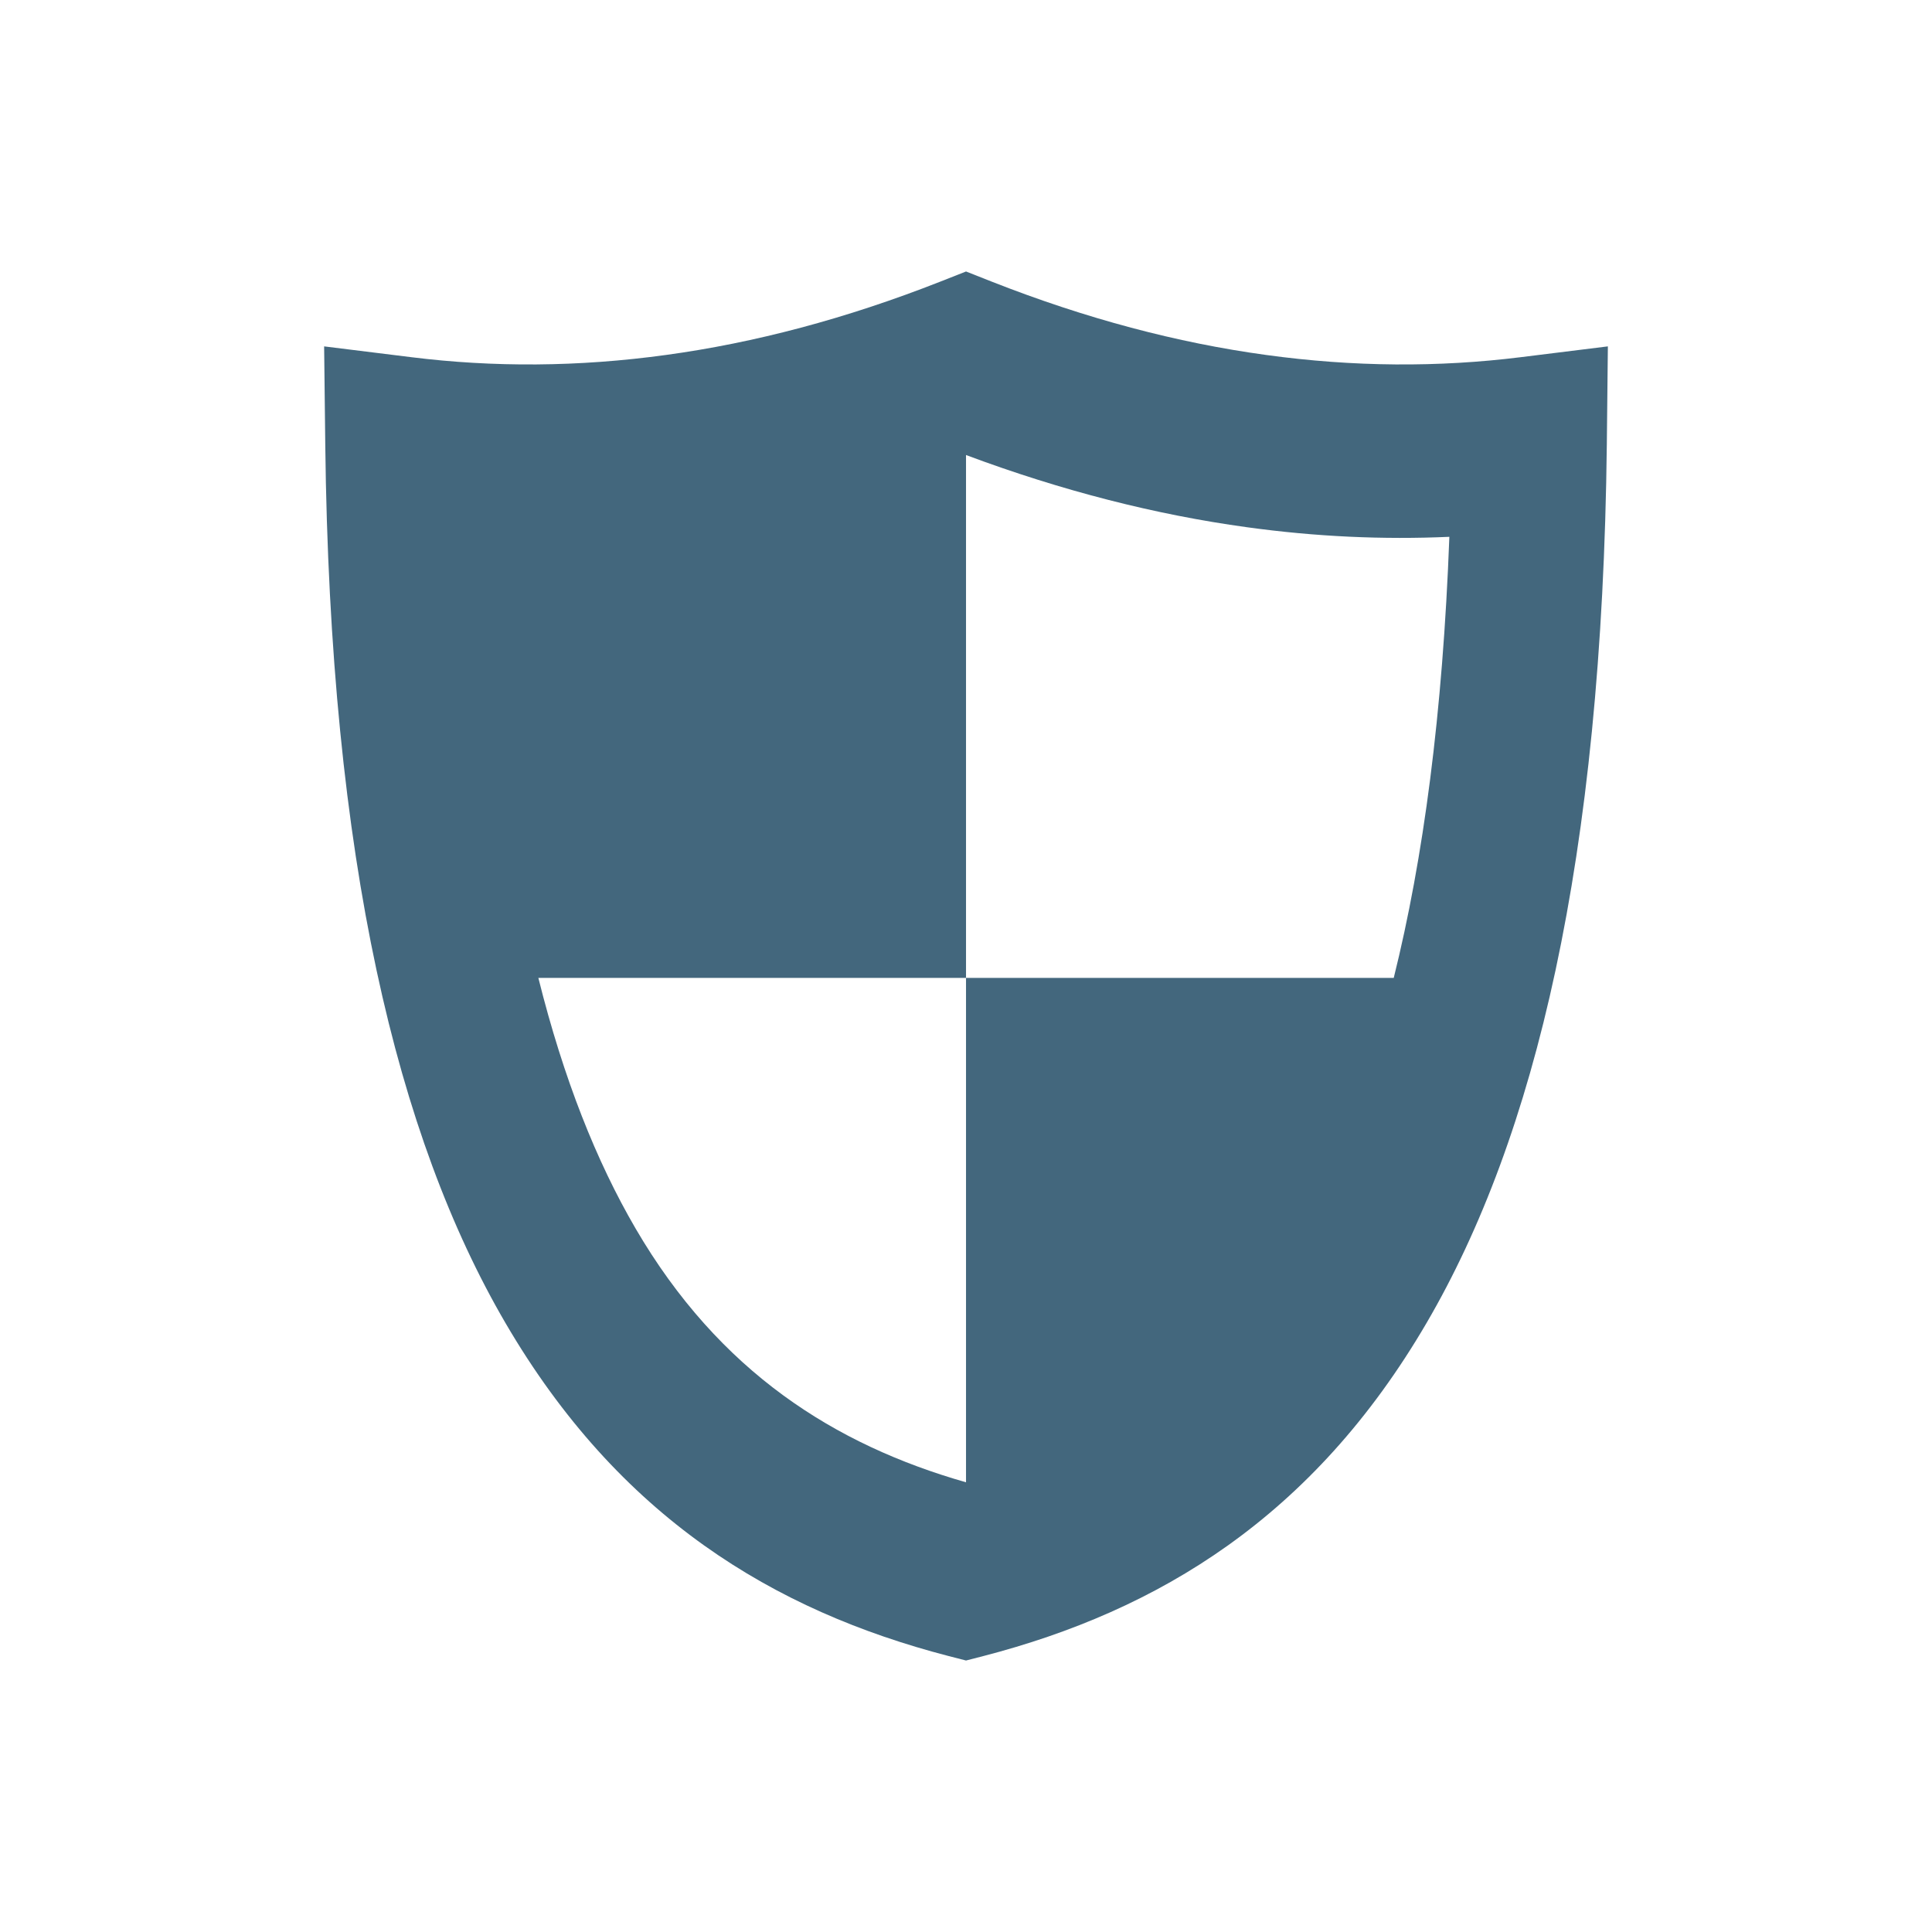 <?xml version="1.0" encoding="utf-8"?>
<!-- Generator: Adobe Illustrator 14.0.0, SVG Export Plug-In . SVG Version: 6.00 Build 43363)  -->
<!DOCTYPE svg PUBLIC "-//W3C//DTD SVG 1.1//EN" "http://www.w3.org/Graphics/SVG/1.1/DTD/svg11.dtd">
<svg version="1.1" id="Warstwa_1" xmlns="http://www.w3.org/2000/svg" xmlns:xlink="http://www.w3.org/1999/xlink" x="0px" y="0px"
	 width="300px" height="300px" viewBox="0 0 300 300" enable-background="new 0 0 300 300" xml:space="preserve">
<path fill-rule="evenodd" clip-rule="evenodd" fill="#43677D" d="M63.877,55.465c12.74,1.585,25.92,1.53,39.574-0.352
	c13.735-1.882,27.903-5.618,42.532-11.372l4.021-1.585l4.014,1.585c14.636,5.754,28.797,9.49,42.54,11.372
	c13.66,1.882,26.818,1.937,39.572,0.352l13.539-1.679l-0.162,15.218c-0.73,64.635-11.169,107.606-27.971,136.391
	c-17.629,30.217-41.687,44.704-68.791,51.745l-2.742,0.704l-2.741-0.704c-27.104-7.041-51.17-21.528-68.797-51.745
	C61.677,176.61,51.238,133.639,50.507,69.004l-0.176-15.218L63.877,55.465L63.877,55.465z M150.003,151.849h66.416
	c4.603-18.495,7.608-41.036,8.637-68.493c-10.289,0.46-20.756-0.014-31.437-1.489c-14.107-1.937-28.635-5.619-43.616-11.21V151.849
	L150.003,151.849z M150.003,230.171v-78.322H83.596c3.926,15.718,9.031,28.513,15.096,38.91
	C111.703,213.058,129.634,224.35,150.003,230.171z"/>
</svg>
